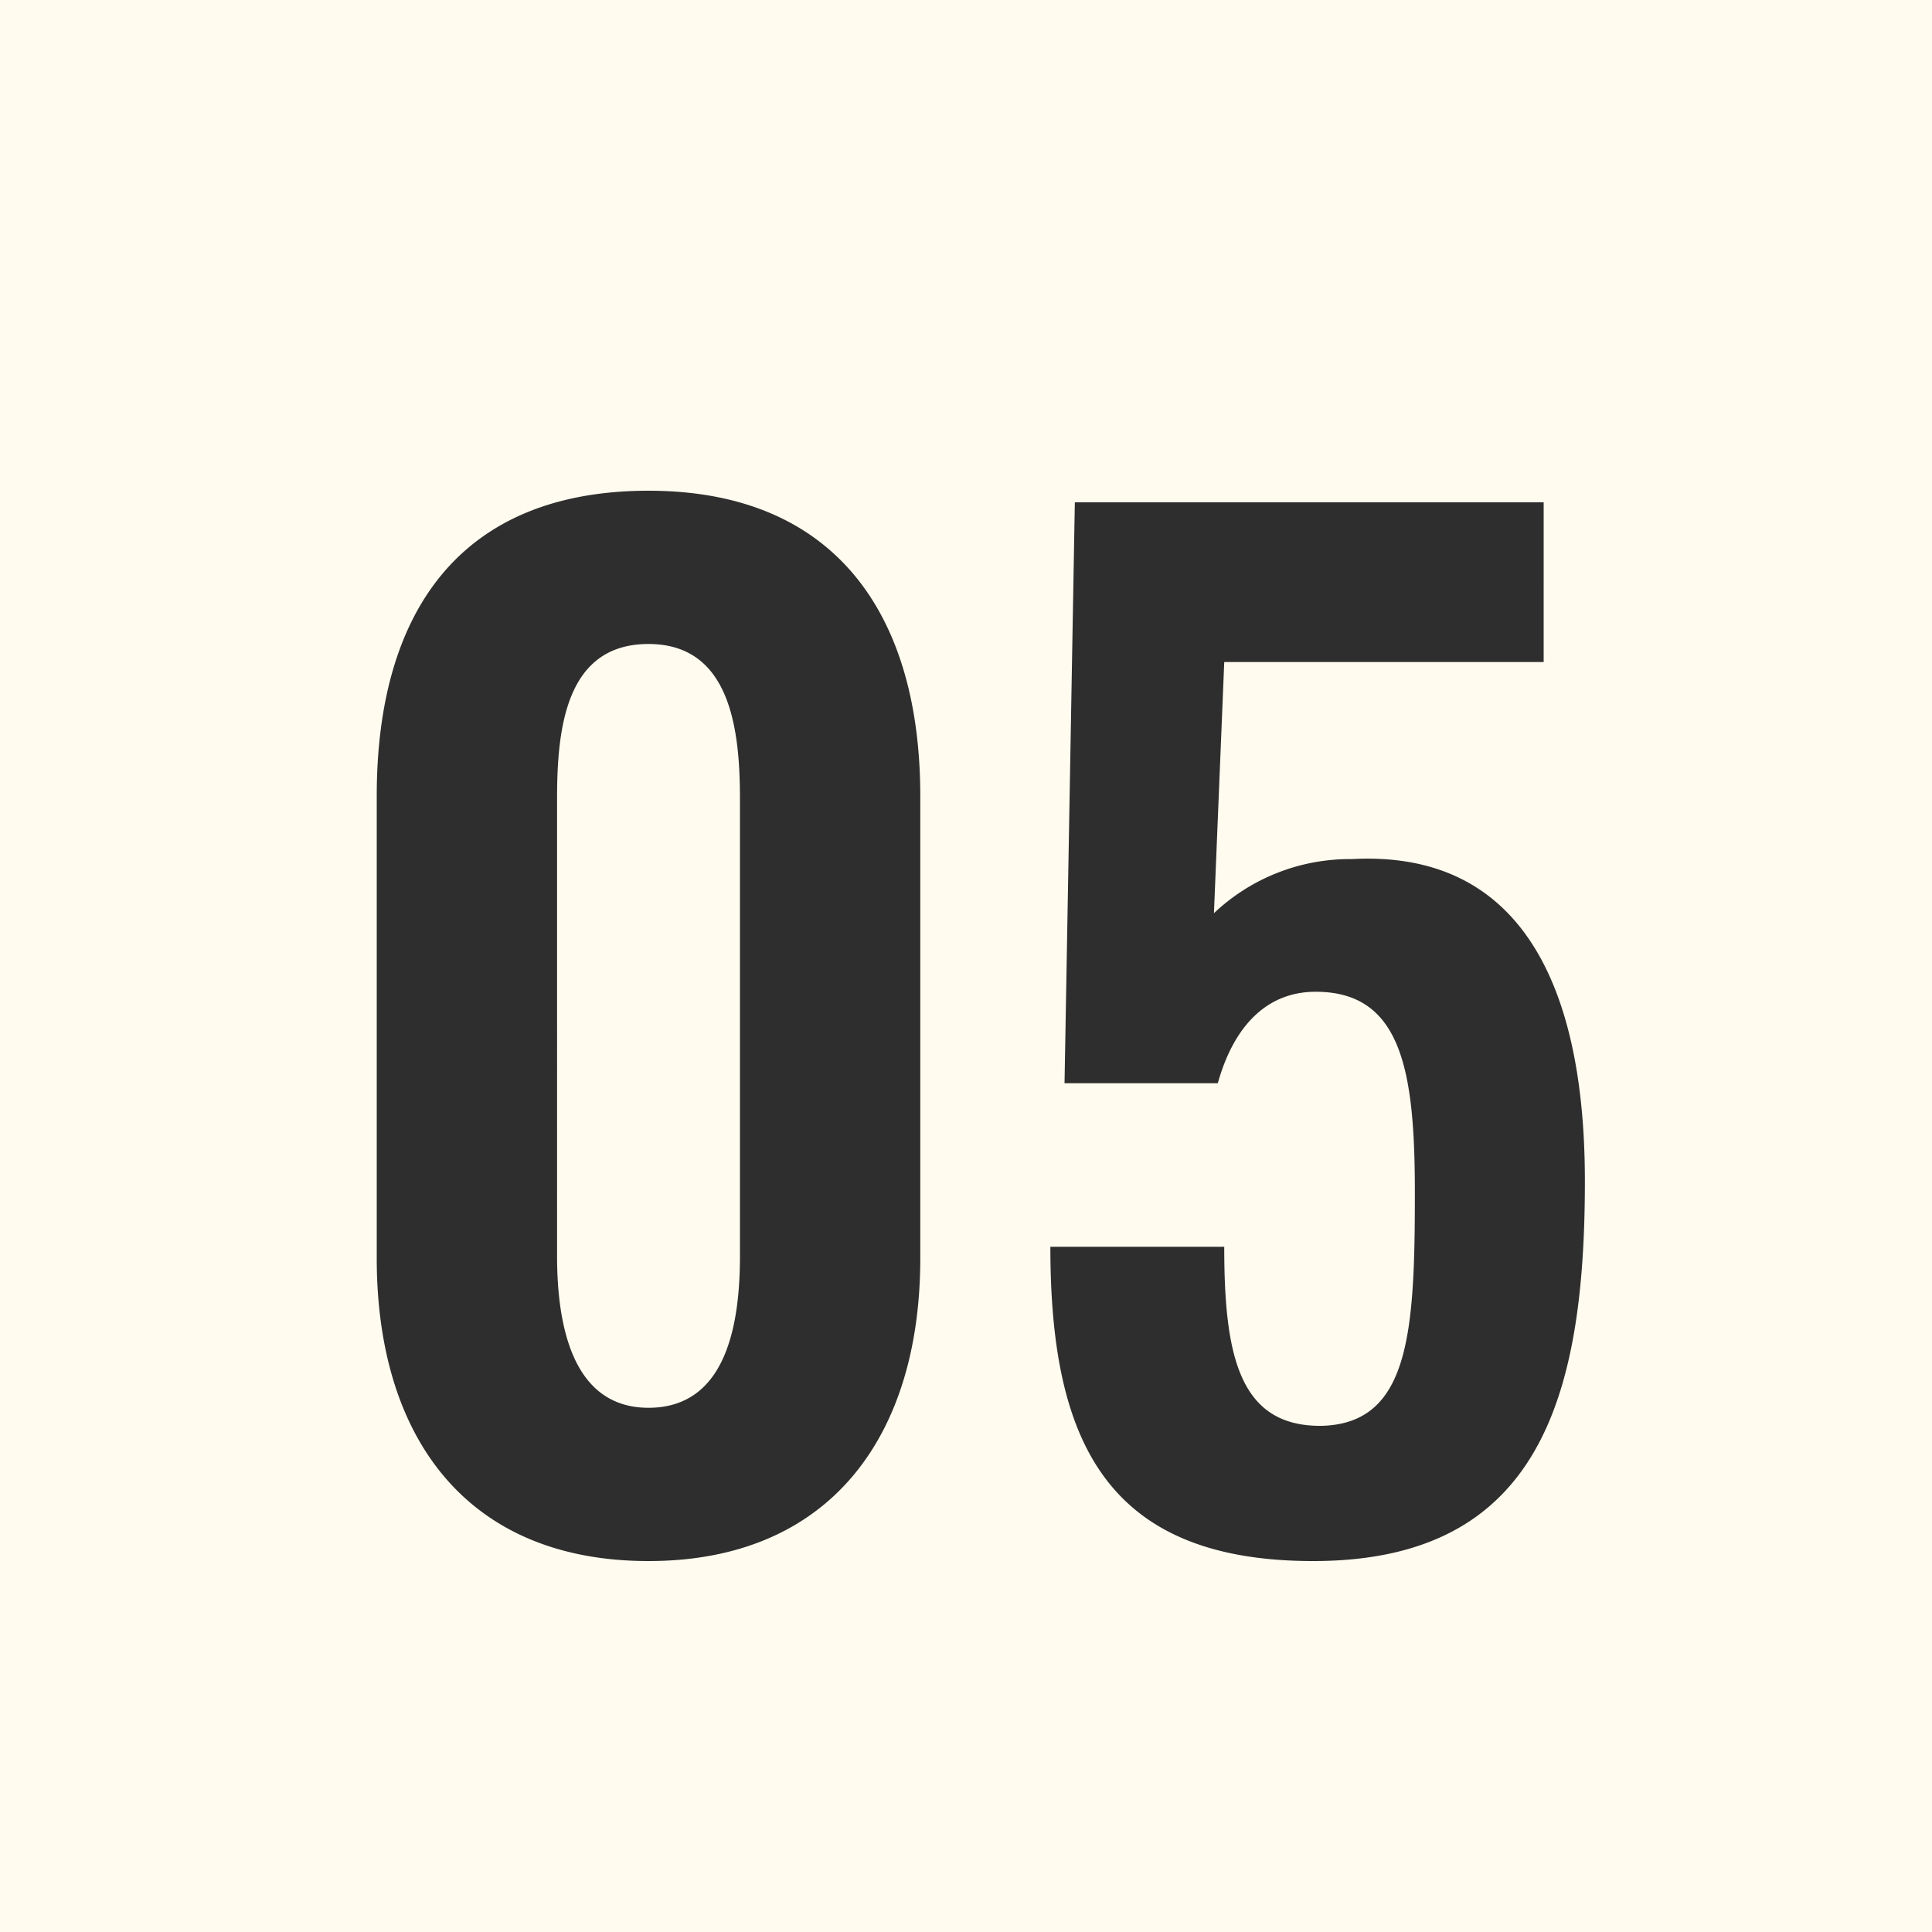 <svg xmlns="http://www.w3.org/2000/svg" width="60" height="60" viewBox="0 0 60 60"><g transform="translate(-1622 -3117)"><rect width="60" height="60" transform="translate(1622 3117)" fill="#fffbef"></rect><path d="M-9.86.48c5.64,0,8.44-3.88,8.44-9.4V-23.28c0-5.64-2.64-9.48-8.44-9.48-5.88,0-8.44,3.8-8.44,9.48V-8.92C-18.3-3.4-15.54.48-9.86.48Zm0-4.76c-2.4,0-2.84-2.64-2.84-4.72V-23.2c0-2.2.28-4.8,2.84-4.8,2.52,0,2.84,2.6,2.84,4.8V-9C-7.02-6.92-7.42-4.28-9.86-4.28ZM10.78.48c7,0,8.44-5.04,8.44-11.8,0-6.28-2.12-10.28-7.24-10A6.138,6.138,0,0,0,7.7-19.64l.32-7.8h9.92V-32.4H3.38L3.06-14.36H7.82c.48-1.72,1.48-2.84,3.04-2.84,2.68,0,3.08,2.48,3.08,6.24,0,4.32-.16,7.16-2.88,7.24-2.6.04-3.04-2.24-3.04-5.56H2.62C2.62-3.32,4.3.48,10.78.48Z" transform="translate(1652 3165)" fill="#2e2e2e"></path></g></svg>